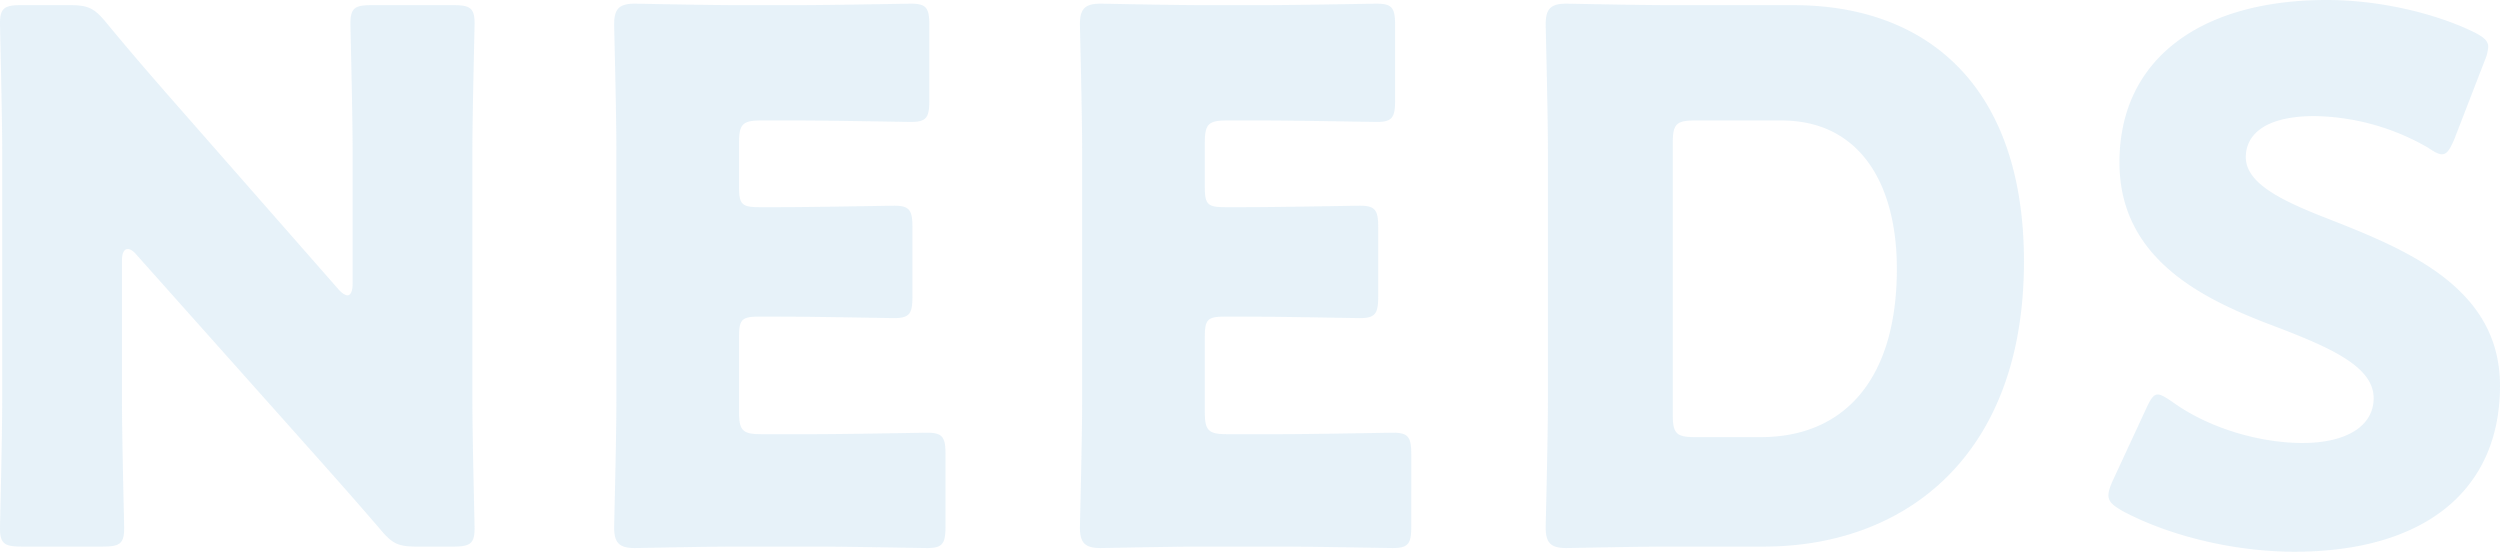 <svg xmlns="http://www.w3.org/2000/svg" width="918.81" height="202.77" viewBox="0 0 918.81 202.77">
  <path id="bg_neess" d="M-410.67-103.14c0-2.97.81-4.32,2.16-4.32.81,0,1.89.54,3.24,2.16l59.94,67.23c11.07,12.42,19.98,22.41,29.7,33.75,4.32,5.13,6.48,6.21,13.23,6.21h13.5c6.21,0,7.83-1.08,7.83-6.75,0-1.89-.81-32.94-.81-47.25V-143.1c0-14.31.81-45.36.81-47.25,0-5.67-1.62-6.75-7.83-6.75h-29.97c-6.21,0-7.83,1.08-7.83,6.75,0,1.89.81,32.94.81,47.25v48.33c0,2.97-.81,4.32-1.89,4.32-.81,0-2.16-.81-3.51-2.43l-56.16-63.99c-9.72-11.07-19.17-21.87-29.16-34.02-4.32-5.13-6.48-6.21-13.23-6.21h-17.82c-6.21,0-7.83,1.08-7.83,6.75,0,1.89.81,32.94.81,47.25v90.99c0,14.31-.81,45.36-.81,47.25,0,5.67,1.62,6.75,7.83,6.75h29.97c6.21,0,7.83-1.08,7.83-6.75,0-1.89-.81-32.94-.81-47.25Zm234.9,63.72c-6.75,0-8.1-1.35-8.1-8.1V-75.33c0-6.21,1.08-7.29,7.29-7.29h7.83c12.69,0,39.96.54,41.85.54,5.67,0,6.75-1.62,6.75-7.83v-25.65c0-6.21-1.08-7.83-6.75-7.83-1.89,0-29.16.54-41.85.54h-7.83c-6.21,0-7.29-1.08-7.29-7.29v-16.47c0-6.75,1.35-8.1,8.1-8.1h13.23c12.69,0,39.96.54,41.85.54,5.67,0,6.75-1.62,6.75-7.83v-27.81c0-6.21-1.08-7.83-6.75-7.83-1.89,0-29.16.54-41.85.54h-21.6c-12.42,0-36.18-.54-38.07-.54-5.67,0-7.56,1.89-7.56,7.56,0,1.89.81,31.86.81,46.17V-51.3c0,14.31-.81,44.28-.81,46.17,0,5.67,1.89,7.56,7.56,7.56,1.89,0,25.65-.54,38.07-.54h27.54c12.69,0,39.96.54,41.85.54,5.67,0,6.75-1.62,6.75-7.83V-32.13c0-6.21-1.08-7.83-6.75-7.83-1.89,0-29.16.54-41.85.54Zm171.18,0c-6.75,0-8.1-1.35-8.1-8.1V-75.33c0-6.21,1.08-7.29,7.29-7.29H2.43c12.69,0,39.96.54,41.85.54,5.67,0,6.75-1.62,6.75-7.83v-25.65c0-6.21-1.08-7.83-6.75-7.83-1.89,0-29.16.54-41.85.54H-5.4c-6.21,0-7.29-1.08-7.29-7.29v-16.47c0-6.75,1.35-8.1,8.1-8.1H8.64c12.69,0,39.96.54,41.85.54,5.67,0,6.75-1.62,6.75-7.83v-27.81c0-6.21-1.08-7.83-6.75-7.83-1.89,0-29.16.54-41.85.54h-21.6c-12.42,0-36.18-.54-38.07-.54-5.67,0-7.56,1.89-7.56,7.56,0,1.89.81,31.86.81,46.17V-51.3c0,14.31-.81,44.28-.81,46.17,0,5.67,1.89,7.56,7.56,7.56,1.89,0,25.65-.54,38.07-.54H14.58c12.69,0,39.96.54,41.85.54,5.67,0,6.75-1.62,6.75-7.83V-32.13c0-6.21-1.08-7.83-6.75-7.83-1.89,0-29.16.54-41.85.54ZM192.78,1.89c51.57,0,95.58-32.94,95.58-104.76,0-63.99-35.1-94.23-84.78-94.23H158.22c-12.42,0-36.18-.54-38.07-.54-5.67,0-7.56,1.89-7.56,7.56,0,1.89.81,31.86.81,46.17V-51.3c0,14.31-.81,44.28-.81,46.17,0,5.67,1.89,7.56,7.56,7.56,1.89,0,25.65-.54,38.07-.54ZM159.3-146.61c0-6.75,1.35-8.1,8.1-8.1h31.86c28.35,0,42.39,22.68,42.39,54.54,0,41.31-19.98,61.83-49.95,61.83H167.4c-6.75,0-8.1-1.35-8.1-8.1Zm241.65,28.35c-16.74-6.48-31.05-12.96-31.05-22.95,0-8.1,6.75-15.12,25.38-15.12a85.986,85.986,0,0,1,41.58,11.61c2.43,1.62,3.78,2.43,5.13,2.43,1.89,0,2.97-1.89,4.59-5.67l11.07-28.62a16.045,16.045,0,0,0,1.35-5.13c0-2.43-1.89-3.78-5.67-5.67-14.04-6.75-34.29-11.61-53.73-11.61-46.17,0-76.14,21.6-76.14,59.67,0,34.83,29.43,49.68,54.81,59.4,22.14,8.37,38.61,15.39,38.61,27.27,0,10.26-9.99,16.47-26.19,16.47-15.12,0-34.02-5.13-47.79-15.12-2.43-1.62-4.05-2.7-5.4-2.7-1.62,0-2.7,1.89-4.32,5.4L321.03-22.41c-1.08,2.43-1.62,4.05-1.62,5.4,0,2.43,1.62,3.78,5.4,5.94,16.2,8.64,39.96,14.85,62.91,14.85,48.06,0,75.6-22.68,75.6-61.02C463.32-92.88,429.84-106.92,400.95-118.26Z" transform="translate(455.49 198.99)" fill="#8abfe0" opacity="0.21"/>
</svg>
